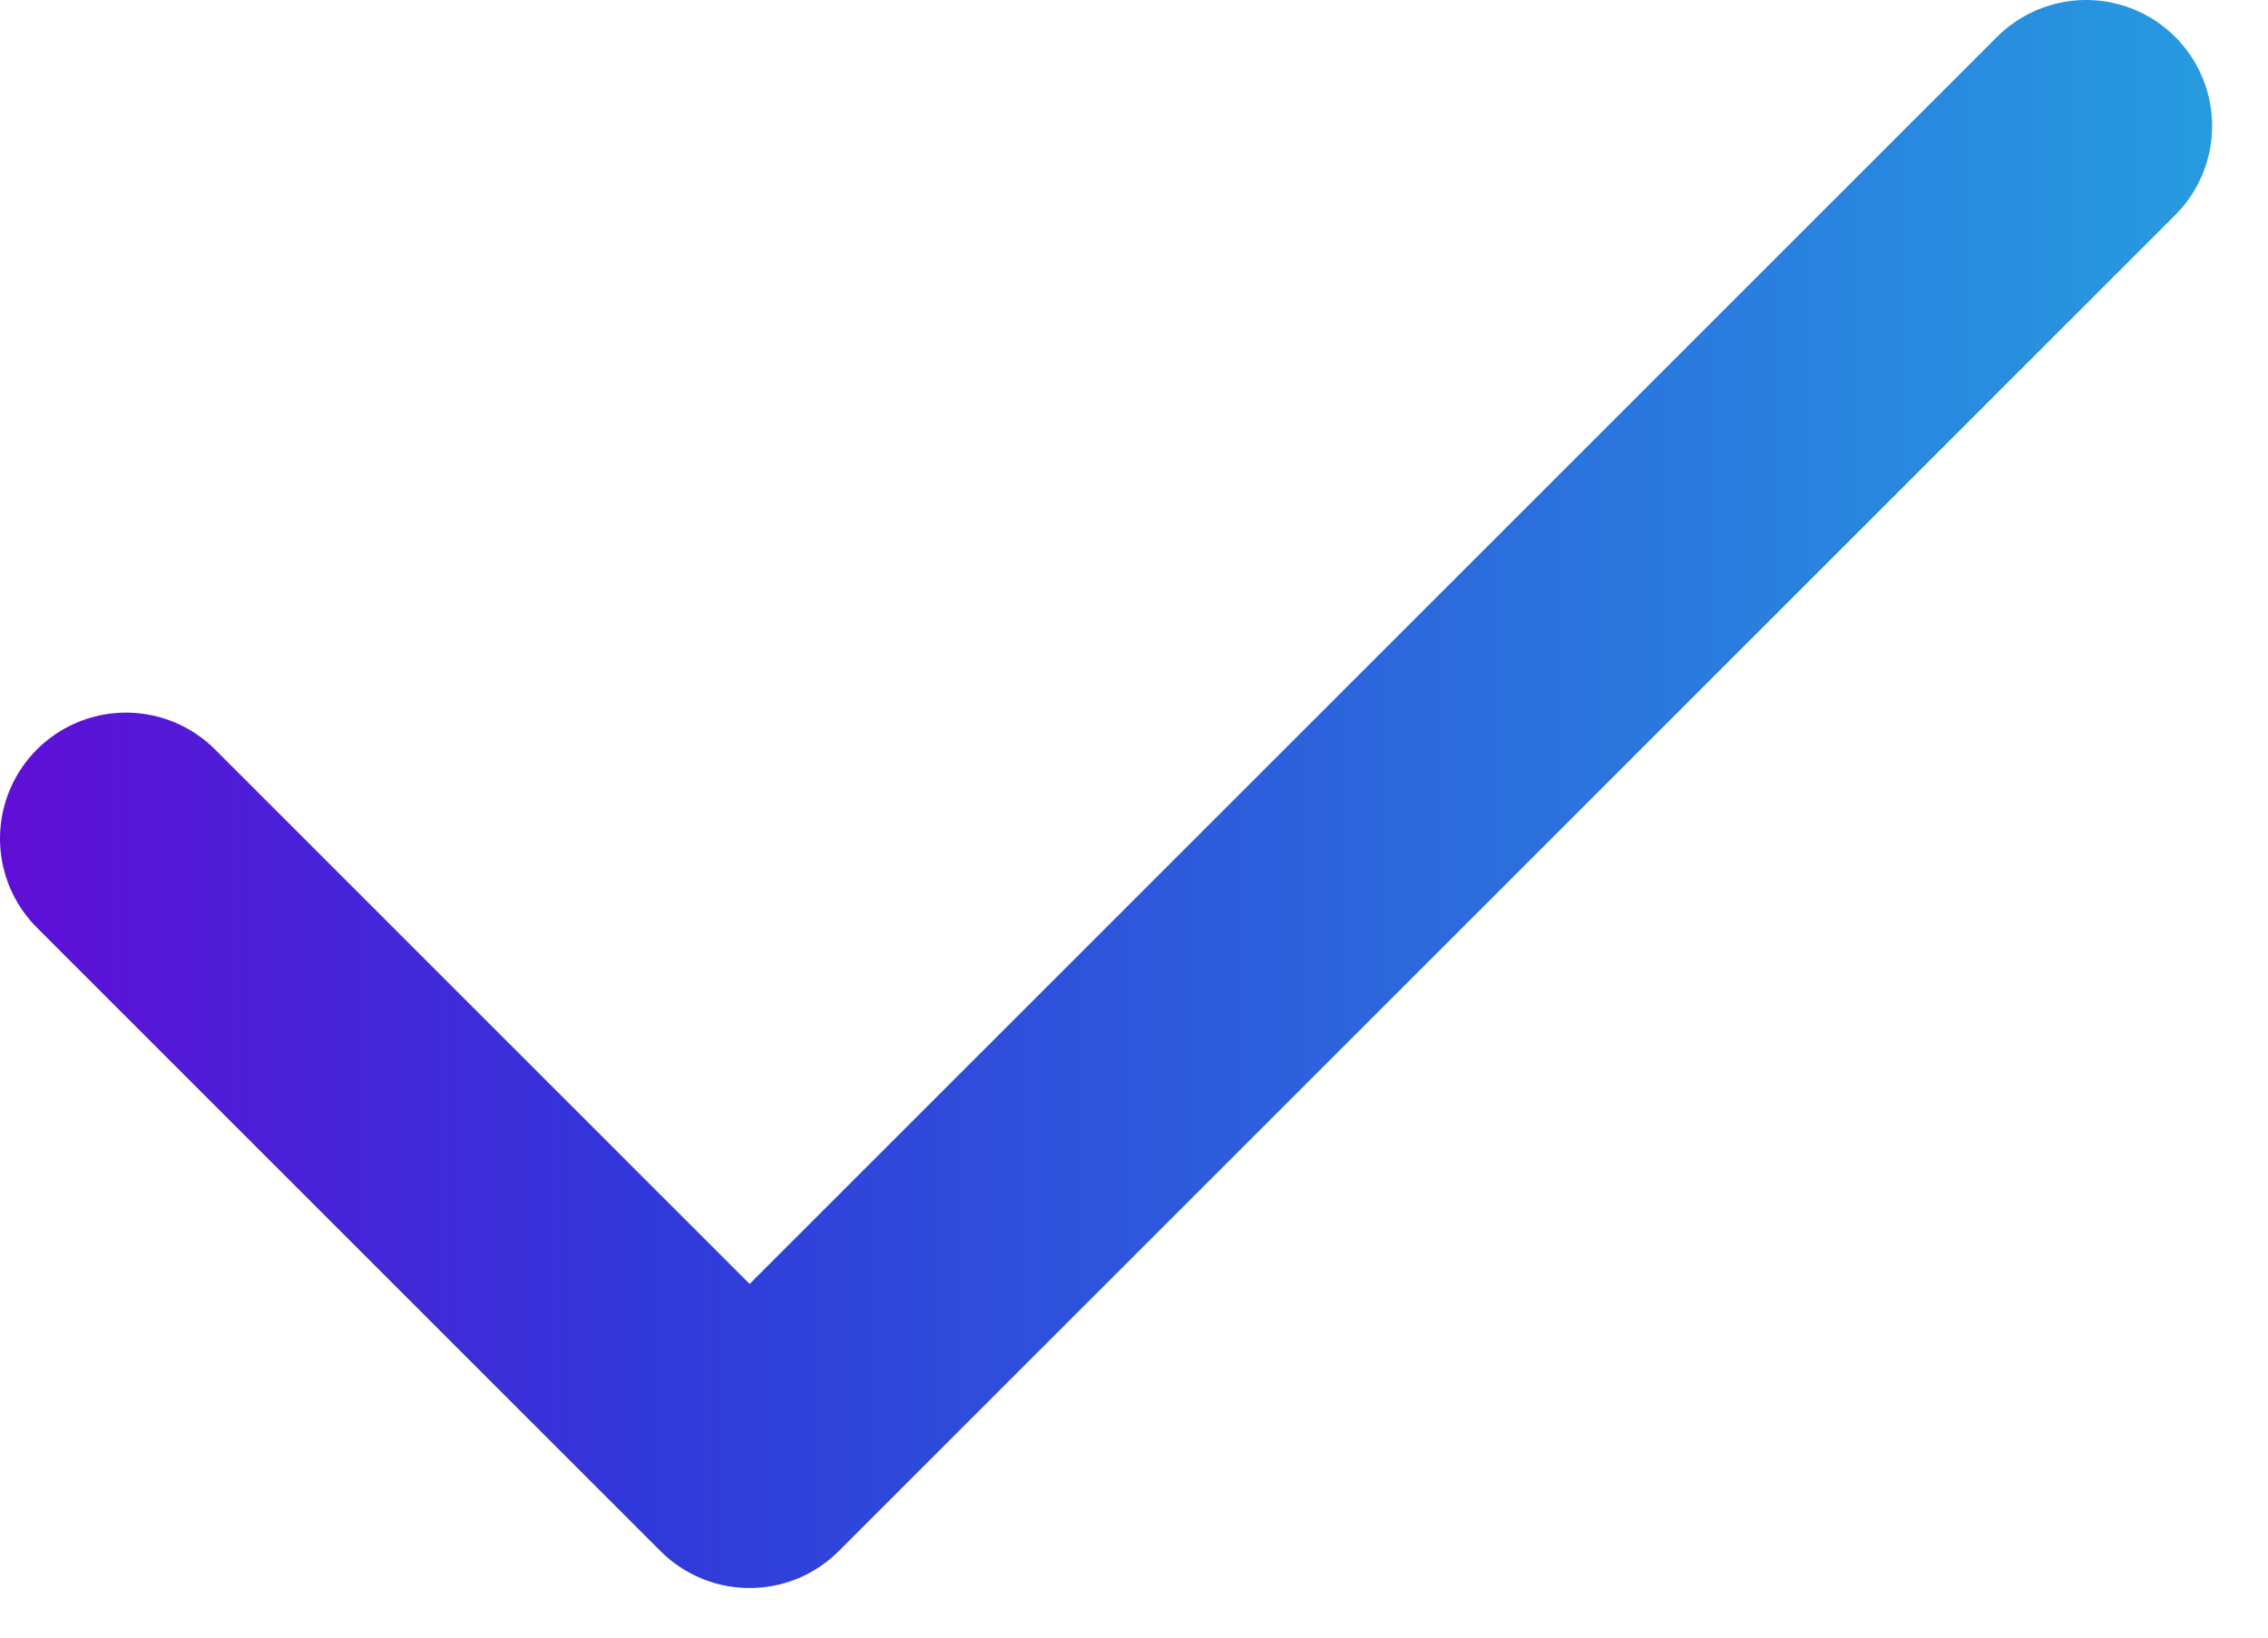 <svg width="36" height="26" viewBox="0 0 36 26" fill="none" xmlns="http://www.w3.org/2000/svg">
<path d="M2 13.314L11.899 23.213L33.113 2" stroke="url(#paint0_linear_14814_2)" stroke-width="4" stroke-linecap="round" stroke-linejoin="round"/>
<defs>
<linearGradient id="paint0_linear_14814_2" x1="-3.522" y1="12.796" x2="39.958" y2="12.796" gradientUnits="userSpaceOnUse">
<stop stop-color="#7100D5"/>
<stop offset="0.312" stop-color="#3137D9"/>
<stop offset="0.986" stop-color="#25ACE1"/>
</linearGradient>
</defs>
</svg>
